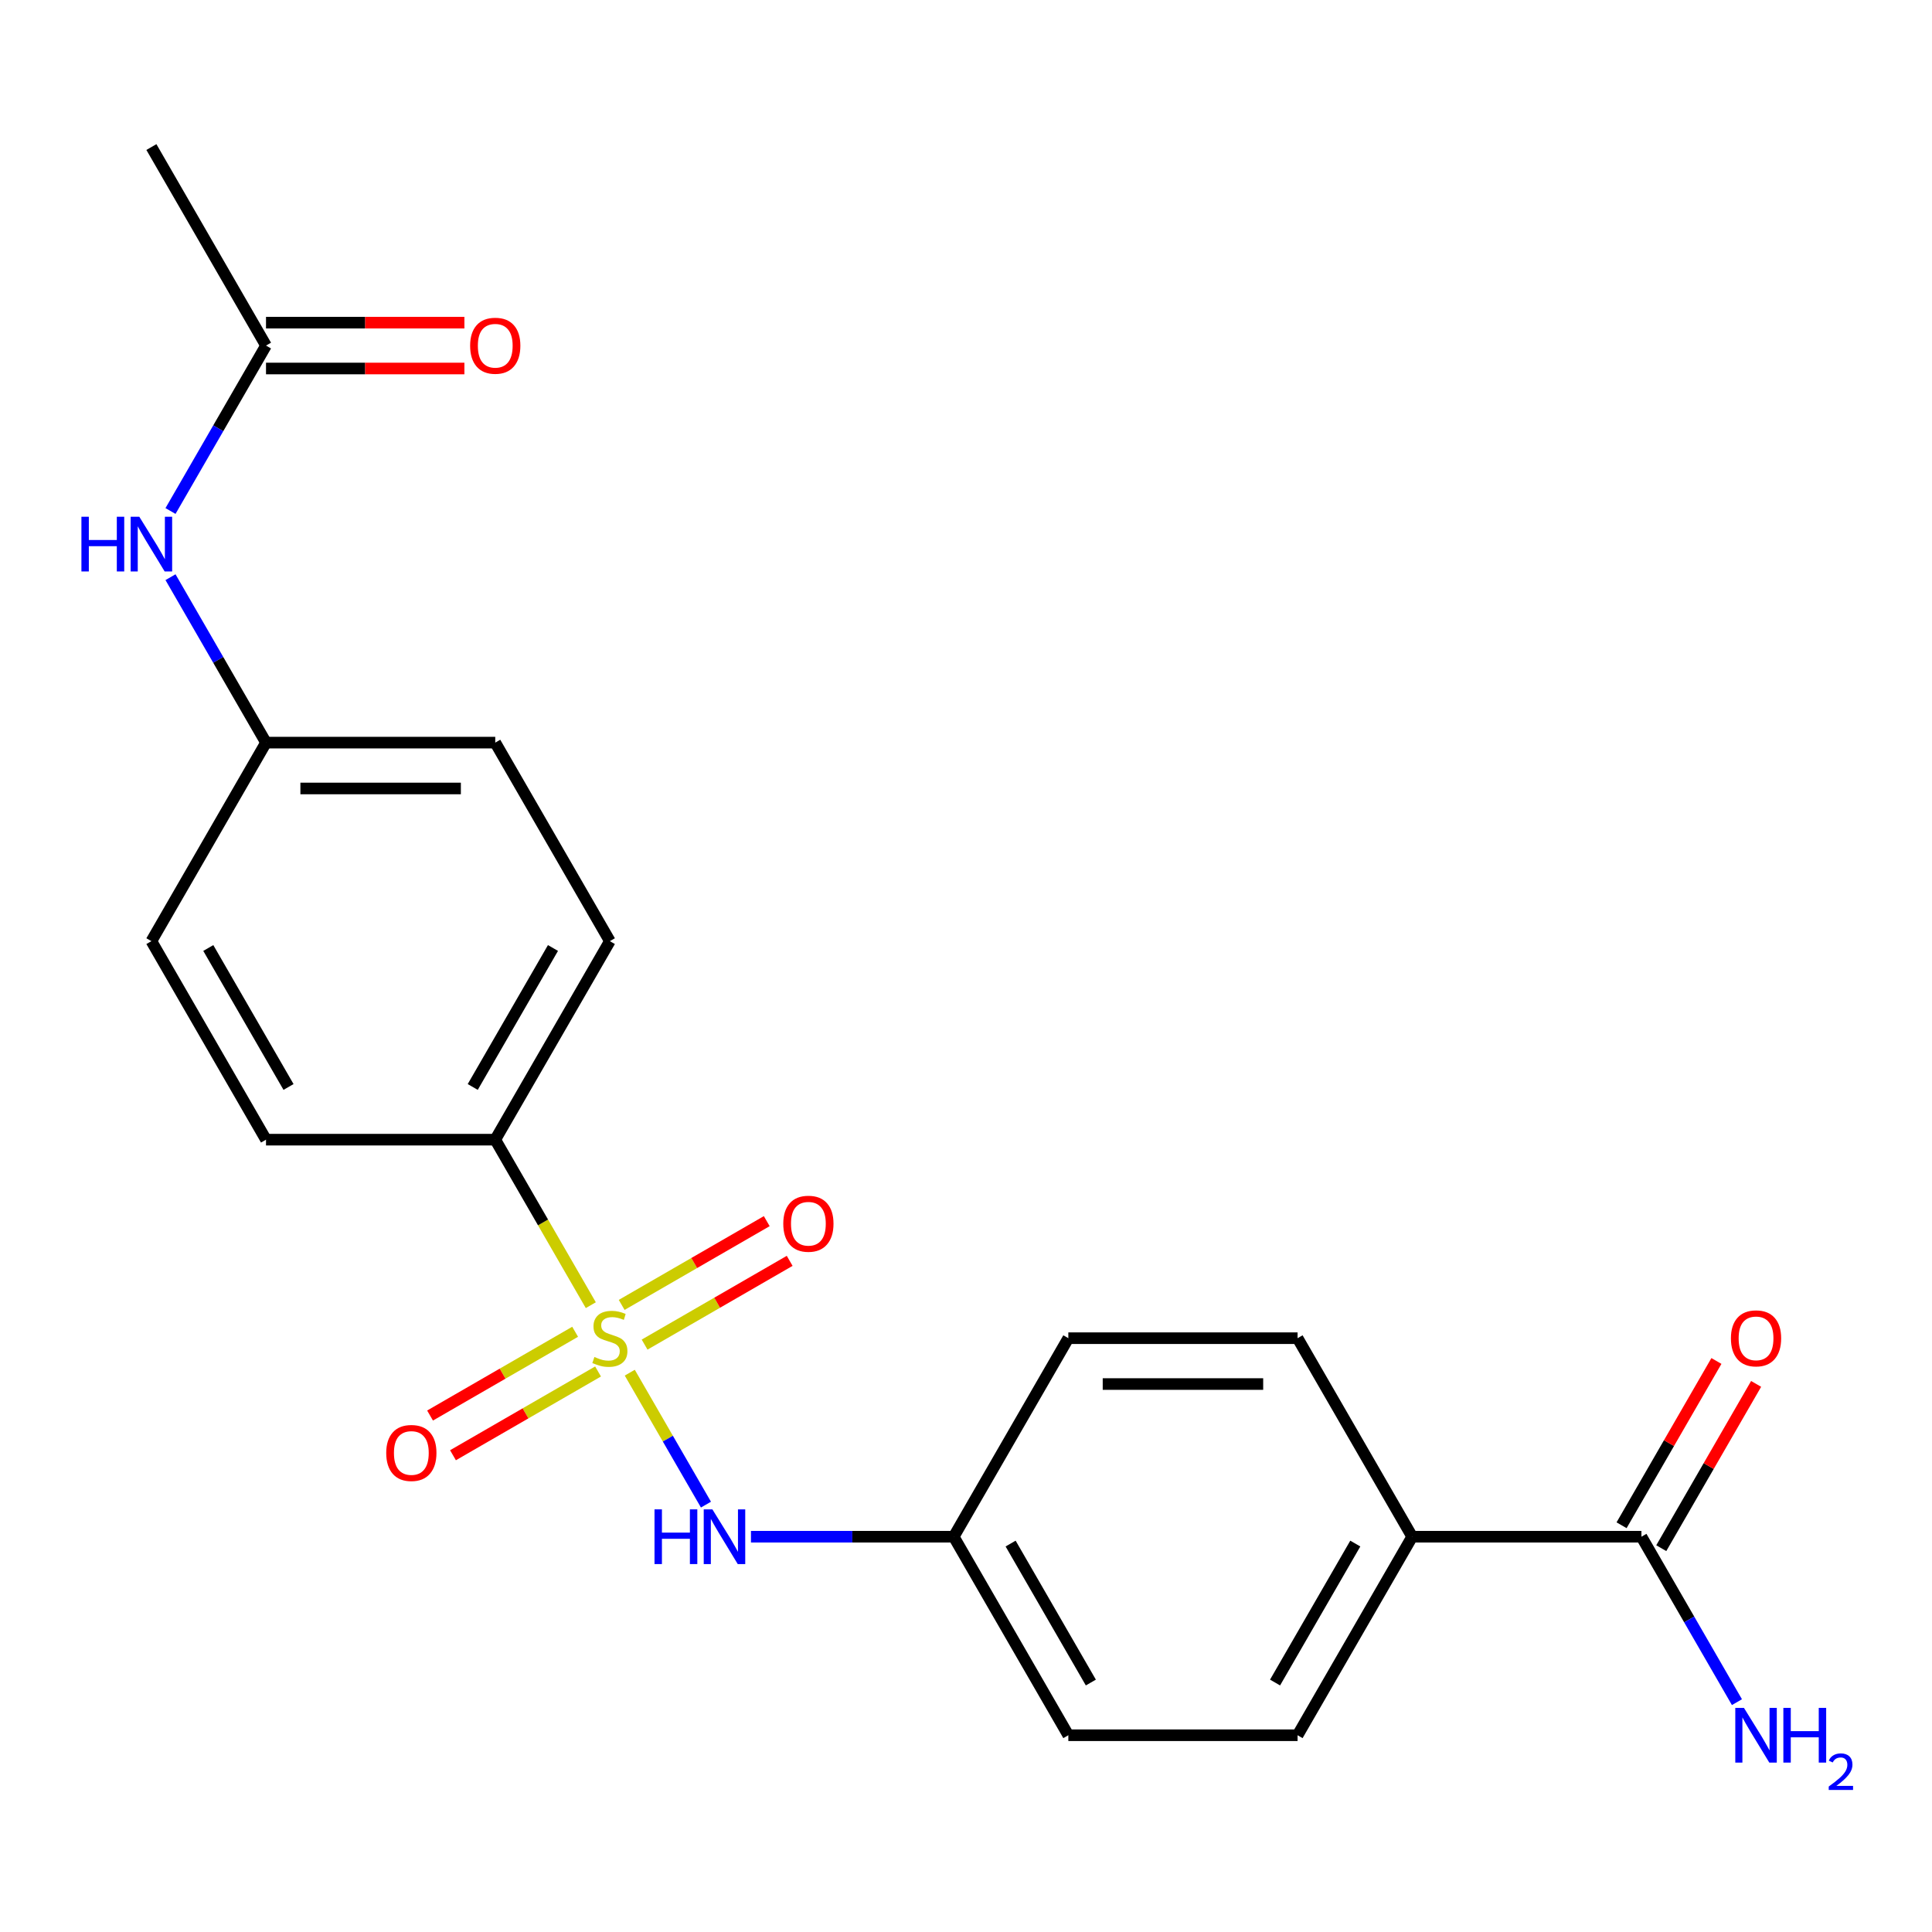 <?xml version='1.0' encoding='iso-8859-1'?>
<svg version='1.1' baseProfile='full'
              xmlns='http://www.w3.org/2000/svg'
                      xmlns:rdkit='http://www.rdkit.org/xml'
                      xmlns:xlink='http://www.w3.org/1999/xlink'
                  xml:space='preserve'
width='1000px' height='1000px' viewBox='0 0 1000 1000'>
<!-- END OF HEADER -->
<rect style='opacity:1.0;fill:#FFFFFF;stroke:none' width='1000' height='1000' x='0' y='0'> </rect>
<path class='bond-0' d='M 325.969,710.492 L 345.685,744.641' style='fill:none;fill-rule:evenodd;stroke:#CCCC00;stroke-width:6px;stroke-linecap:butt;stroke-linejoin:miter;stroke-opacity:1' />
<path class='bond-0' d='M 345.685,744.641 L 365.401,778.79' style='fill:none;fill-rule:evenodd;stroke:#0000FF;stroke-width:6px;stroke-linecap:butt;stroke-linejoin:miter;stroke-opacity:1' />
<path class='bond-1' d='M 305.801,675.559 L 281.071,632.725' style='fill:none;fill-rule:evenodd;stroke:#CCCC00;stroke-width:6px;stroke-linecap:butt;stroke-linejoin:miter;stroke-opacity:1' />
<path class='bond-1' d='M 281.071,632.725 L 256.34,589.89' style='fill:none;fill-rule:evenodd;stroke:#000000;stroke-width:6px;stroke-linecap:butt;stroke-linejoin:miter;stroke-opacity:1' />
<path class='bond-2' d='M 333.645,695.966 L 371.19,674.289' style='fill:none;fill-rule:evenodd;stroke:#CCCC00;stroke-width:6px;stroke-linecap:butt;stroke-linejoin:miter;stroke-opacity:1' />
<path class='bond-2' d='M 371.19,674.289 L 408.735,652.613' style='fill:none;fill-rule:evenodd;stroke:#FF0000;stroke-width:6px;stroke-linecap:butt;stroke-linejoin:miter;stroke-opacity:1' />
<path class='bond-2' d='M 321.78,675.415 L 359.325,653.738' style='fill:none;fill-rule:evenodd;stroke:#CCCC00;stroke-width:6px;stroke-linecap:butt;stroke-linejoin:miter;stroke-opacity:1' />
<path class='bond-2' d='M 359.325,653.738 L 396.87,632.062' style='fill:none;fill-rule:evenodd;stroke:#FF0000;stroke-width:6px;stroke-linecap:butt;stroke-linejoin:miter;stroke-opacity:1' />
<path class='bond-3' d='M 297.687,689.325 L 260.142,711.002' style='fill:none;fill-rule:evenodd;stroke:#CCCC00;stroke-width:6px;stroke-linecap:butt;stroke-linejoin:miter;stroke-opacity:1' />
<path class='bond-3' d='M 260.142,711.002 L 222.596,732.679' style='fill:none;fill-rule:evenodd;stroke:#FF0000;stroke-width:6px;stroke-linecap:butt;stroke-linejoin:miter;stroke-opacity:1' />
<path class='bond-3' d='M 309.552,709.876 L 272.007,731.553' style='fill:none;fill-rule:evenodd;stroke:#CCCC00;stroke-width:6px;stroke-linecap:butt;stroke-linejoin:miter;stroke-opacity:1' />
<path class='bond-3' d='M 272.007,731.553 L 234.462,753.23' style='fill:none;fill-rule:evenodd;stroke:#FF0000;stroke-width:6px;stroke-linecap:butt;stroke-linejoin:miter;stroke-opacity:1' />
<path class='bond-4' d='M 388.698,795.401 L 441.171,795.401' style='fill:none;fill-rule:evenodd;stroke:#0000FF;stroke-width:6px;stroke-linecap:butt;stroke-linejoin:miter;stroke-opacity:1' />
<path class='bond-4' d='M 441.171,795.401 L 493.643,795.401' style='fill:none;fill-rule:evenodd;stroke:#000000;stroke-width:6px;stroke-linecap:butt;stroke-linejoin:miter;stroke-opacity:1' />
<path class='bond-5' d='M 256.34,589.89 L 315.666,487.135' style='fill:none;fill-rule:evenodd;stroke:#000000;stroke-width:6px;stroke-linecap:butt;stroke-linejoin:miter;stroke-opacity:1' />
<path class='bond-5' d='M 244.688,562.612 L 286.216,490.683' style='fill:none;fill-rule:evenodd;stroke:#000000;stroke-width:6px;stroke-linecap:butt;stroke-linejoin:miter;stroke-opacity:1' />
<path class='bond-6' d='M 256.34,589.89 L 137.688,589.89' style='fill:none;fill-rule:evenodd;stroke:#000000;stroke-width:6px;stroke-linecap:butt;stroke-linejoin:miter;stroke-opacity:1' />
<path class='bond-7' d='M 849.599,795.401 L 730.947,795.401' style='fill:none;fill-rule:evenodd;stroke:#000000;stroke-width:6px;stroke-linecap:butt;stroke-linejoin:miter;stroke-opacity:1' />
<path class='bond-8' d='M 859.874,801.334 L 884.42,758.819' style='fill:none;fill-rule:evenodd;stroke:#000000;stroke-width:6px;stroke-linecap:butt;stroke-linejoin:miter;stroke-opacity:1' />
<path class='bond-8' d='M 884.42,758.819 L 908.966,716.305' style='fill:none;fill-rule:evenodd;stroke:#FF0000;stroke-width:6px;stroke-linecap:butt;stroke-linejoin:miter;stroke-opacity:1' />
<path class='bond-8' d='M 839.323,789.468 L 863.869,746.954' style='fill:none;fill-rule:evenodd;stroke:#000000;stroke-width:6px;stroke-linecap:butt;stroke-linejoin:miter;stroke-opacity:1' />
<path class='bond-8' d='M 863.869,746.954 L 888.415,704.439' style='fill:none;fill-rule:evenodd;stroke:#FF0000;stroke-width:6px;stroke-linecap:butt;stroke-linejoin:miter;stroke-opacity:1' />
<path class='bond-9' d='M 849.599,795.401 L 874.318,838.216' style='fill:none;fill-rule:evenodd;stroke:#000000;stroke-width:6px;stroke-linecap:butt;stroke-linejoin:miter;stroke-opacity:1' />
<path class='bond-9' d='M 874.318,838.216 L 899.037,881.03' style='fill:none;fill-rule:evenodd;stroke:#0000FF;stroke-width:6px;stroke-linecap:butt;stroke-linejoin:miter;stroke-opacity:1' />
<path class='bond-10' d='M 137.688,178.869 L 112.969,221.683' style='fill:none;fill-rule:evenodd;stroke:#000000;stroke-width:6px;stroke-linecap:butt;stroke-linejoin:miter;stroke-opacity:1' />
<path class='bond-10' d='M 112.969,221.683 L 88.25,264.498' style='fill:none;fill-rule:evenodd;stroke:#0000FF;stroke-width:6px;stroke-linecap:butt;stroke-linejoin:miter;stroke-opacity:1' />
<path class='bond-11' d='M 137.688,190.734 L 189.031,190.734' style='fill:none;fill-rule:evenodd;stroke:#000000;stroke-width:6px;stroke-linecap:butt;stroke-linejoin:miter;stroke-opacity:1' />
<path class='bond-11' d='M 189.031,190.734 L 240.374,190.734' style='fill:none;fill-rule:evenodd;stroke:#FF0000;stroke-width:6px;stroke-linecap:butt;stroke-linejoin:miter;stroke-opacity:1' />
<path class='bond-11' d='M 137.688,167.004 L 189.031,167.004' style='fill:none;fill-rule:evenodd;stroke:#000000;stroke-width:6px;stroke-linecap:butt;stroke-linejoin:miter;stroke-opacity:1' />
<path class='bond-11' d='M 189.031,167.004 L 240.374,167.004' style='fill:none;fill-rule:evenodd;stroke:#FF0000;stroke-width:6px;stroke-linecap:butt;stroke-linejoin:miter;stroke-opacity:1' />
<path class='bond-12' d='M 137.688,178.869 L 78.362,76.113' style='fill:none;fill-rule:evenodd;stroke:#000000;stroke-width:6px;stroke-linecap:butt;stroke-linejoin:miter;stroke-opacity:1' />
<path class='bond-13' d='M 730.947,795.401 L 671.621,898.156' style='fill:none;fill-rule:evenodd;stroke:#000000;stroke-width:6px;stroke-linecap:butt;stroke-linejoin:miter;stroke-opacity:1' />
<path class='bond-13' d='M 701.497,798.949 L 659.969,870.878' style='fill:none;fill-rule:evenodd;stroke:#000000;stroke-width:6px;stroke-linecap:butt;stroke-linejoin:miter;stroke-opacity:1' />
<path class='bond-14' d='M 730.947,795.401 L 671.621,692.646' style='fill:none;fill-rule:evenodd;stroke:#000000;stroke-width:6px;stroke-linecap:butt;stroke-linejoin:miter;stroke-opacity:1' />
<path class='bond-15' d='M 88.25,298.75 L 112.969,341.565' style='fill:none;fill-rule:evenodd;stroke:#0000FF;stroke-width:6px;stroke-linecap:butt;stroke-linejoin:miter;stroke-opacity:1' />
<path class='bond-15' d='M 112.969,341.565 L 137.688,384.379' style='fill:none;fill-rule:evenodd;stroke:#000000;stroke-width:6px;stroke-linecap:butt;stroke-linejoin:miter;stroke-opacity:1' />
<path class='bond-16' d='M 315.666,487.135 L 256.34,384.379' style='fill:none;fill-rule:evenodd;stroke:#000000;stroke-width:6px;stroke-linecap:butt;stroke-linejoin:miter;stroke-opacity:1' />
<path class='bond-17' d='M 137.688,589.89 L 78.362,487.135' style='fill:none;fill-rule:evenodd;stroke:#000000;stroke-width:6px;stroke-linecap:butt;stroke-linejoin:miter;stroke-opacity:1' />
<path class='bond-17' d='M 149.34,562.612 L 107.812,490.683' style='fill:none;fill-rule:evenodd;stroke:#000000;stroke-width:6px;stroke-linecap:butt;stroke-linejoin:miter;stroke-opacity:1' />
<path class='bond-18' d='M 493.643,795.401 L 552.969,692.646' style='fill:none;fill-rule:evenodd;stroke:#000000;stroke-width:6px;stroke-linecap:butt;stroke-linejoin:miter;stroke-opacity:1' />
<path class='bond-19' d='M 493.643,795.401 L 552.969,898.156' style='fill:none;fill-rule:evenodd;stroke:#000000;stroke-width:6px;stroke-linecap:butt;stroke-linejoin:miter;stroke-opacity:1' />
<path class='bond-19' d='M 523.093,798.949 L 564.621,870.878' style='fill:none;fill-rule:evenodd;stroke:#000000;stroke-width:6px;stroke-linecap:butt;stroke-linejoin:miter;stroke-opacity:1' />
<path class='bond-20' d='M 671.621,898.156 L 552.969,898.156' style='fill:none;fill-rule:evenodd;stroke:#000000;stroke-width:6px;stroke-linecap:butt;stroke-linejoin:miter;stroke-opacity:1' />
<path class='bond-21' d='M 671.621,692.646 L 552.969,692.646' style='fill:none;fill-rule:evenodd;stroke:#000000;stroke-width:6px;stroke-linecap:butt;stroke-linejoin:miter;stroke-opacity:1' />
<path class='bond-21' d='M 653.823,716.376 L 570.767,716.376' style='fill:none;fill-rule:evenodd;stroke:#000000;stroke-width:6px;stroke-linecap:butt;stroke-linejoin:miter;stroke-opacity:1' />
<path class='bond-22' d='M 137.688,384.379 L 78.362,487.135' style='fill:none;fill-rule:evenodd;stroke:#000000;stroke-width:6px;stroke-linecap:butt;stroke-linejoin:miter;stroke-opacity:1' />
<path class='bond-23' d='M 137.688,384.379 L 256.34,384.379' style='fill:none;fill-rule:evenodd;stroke:#000000;stroke-width:6px;stroke-linecap:butt;stroke-linejoin:miter;stroke-opacity:1' />
<path class='bond-23' d='M 155.486,408.11 L 238.542,408.11' style='fill:none;fill-rule:evenodd;stroke:#000000;stroke-width:6px;stroke-linecap:butt;stroke-linejoin:miter;stroke-opacity:1' />
<path  class='atom-0' d='M 307.666 702.366
Q 307.986 702.486, 309.306 703.046
Q 310.626 703.606, 312.066 703.966
Q 313.546 704.286, 314.986 704.286
Q 317.666 704.286, 319.226 703.006
Q 320.786 701.686, 320.786 699.406
Q 320.786 697.846, 319.986 696.886
Q 319.226 695.926, 318.026 695.406
Q 316.826 694.886, 314.826 694.286
Q 312.306 693.526, 310.786 692.806
Q 309.306 692.086, 308.226 690.566
Q 307.186 689.046, 307.186 686.486
Q 307.186 682.926, 309.586 680.726
Q 312.026 678.526, 316.826 678.526
Q 320.106 678.526, 323.826 680.086
L 322.906 683.166
Q 319.506 681.766, 316.946 681.766
Q 314.186 681.766, 312.666 682.926
Q 311.146 684.046, 311.186 686.006
Q 311.186 687.526, 311.946 688.446
Q 312.746 689.366, 313.866 689.886
Q 315.026 690.406, 316.946 691.006
Q 319.506 691.806, 321.026 692.606
Q 322.546 693.406, 323.626 695.046
Q 324.746 696.646, 324.746 699.406
Q 324.746 703.326, 322.106 705.446
Q 319.506 707.526, 315.146 707.526
Q 312.626 707.526, 310.706 706.966
Q 308.826 706.446, 306.586 705.526
L 307.666 702.366
' fill='#CCCC00'/>
<path  class='atom-1' d='M 338.772 781.241
L 342.612 781.241
L 342.612 793.281
L 357.092 793.281
L 357.092 781.241
L 360.932 781.241
L 360.932 809.561
L 357.092 809.561
L 357.092 796.481
L 342.612 796.481
L 342.612 809.561
L 338.772 809.561
L 338.772 781.241
' fill='#0000FF'/>
<path  class='atom-1' d='M 368.732 781.241
L 378.012 796.241
Q 378.932 797.721, 380.412 800.401
Q 381.892 803.081, 381.972 803.241
L 381.972 781.241
L 385.732 781.241
L 385.732 809.561
L 381.852 809.561
L 371.892 793.161
Q 370.732 791.241, 369.492 789.041
Q 368.292 786.841, 367.932 786.161
L 367.932 809.561
L 364.252 809.561
L 364.252 781.241
L 368.732 781.241
' fill='#0000FF'/>
<path  class='atom-4' d='M 405.421 633.4
Q 405.421 626.6, 408.781 622.8
Q 412.141 619, 418.421 619
Q 424.701 619, 428.061 622.8
Q 431.421 626.6, 431.421 633.4
Q 431.421 640.28, 428.021 644.2
Q 424.621 648.08, 418.421 648.08
Q 412.181 648.08, 408.781 644.2
Q 405.421 640.32, 405.421 633.4
M 418.421 644.88
Q 422.741 644.88, 425.061 642
Q 427.421 639.08, 427.421 633.4
Q 427.421 627.84, 425.061 625.04
Q 422.741 622.2, 418.421 622.2
Q 414.101 622.2, 411.741 625
Q 409.421 627.8, 409.421 633.4
Q 409.421 639.12, 411.741 642
Q 414.101 644.88, 418.421 644.88
' fill='#FF0000'/>
<path  class='atom-5' d='M 199.91 752.052
Q 199.91 745.252, 203.27 741.452
Q 206.63 737.652, 212.91 737.652
Q 219.19 737.652, 222.55 741.452
Q 225.91 745.252, 225.91 752.052
Q 225.91 758.932, 222.51 762.852
Q 219.11 766.732, 212.91 766.732
Q 206.67 766.732, 203.27 762.852
Q 199.91 758.972, 199.91 752.052
M 212.91 763.532
Q 217.23 763.532, 219.55 760.652
Q 221.91 757.732, 221.91 752.052
Q 221.91 746.492, 219.55 743.692
Q 217.23 740.852, 212.91 740.852
Q 208.59 740.852, 206.23 743.652
Q 203.91 746.452, 203.91 752.052
Q 203.91 757.772, 206.23 760.652
Q 208.59 763.532, 212.91 763.532
' fill='#FF0000'/>
<path  class='atom-8' d='M 42.142 267.464
L 45.982 267.464
L 45.982 279.504
L 60.462 279.504
L 60.462 267.464
L 64.302 267.464
L 64.302 295.784
L 60.462 295.784
L 60.462 282.704
L 45.982 282.704
L 45.982 295.784
L 42.142 295.784
L 42.142 267.464
' fill='#0000FF'/>
<path  class='atom-8' d='M 72.102 267.464
L 81.382 282.464
Q 82.302 283.944, 83.782 286.624
Q 85.262 289.304, 85.342 289.464
L 85.342 267.464
L 89.102 267.464
L 89.102 295.784
L 85.222 295.784
L 75.262 279.384
Q 74.102 277.464, 72.862 275.264
Q 71.662 273.064, 71.302 272.384
L 71.302 295.784
L 67.622 295.784
L 67.622 267.464
L 72.102 267.464
' fill='#0000FF'/>
<path  class='atom-9' d='M 895.924 692.726
Q 895.924 685.926, 899.284 682.126
Q 902.644 678.326, 908.924 678.326
Q 915.204 678.326, 918.564 682.126
Q 921.924 685.926, 921.924 692.726
Q 921.924 699.606, 918.524 703.526
Q 915.124 707.406, 908.924 707.406
Q 902.684 707.406, 899.284 703.526
Q 895.924 699.646, 895.924 692.726
M 908.924 704.206
Q 913.244 704.206, 915.564 701.326
Q 917.924 698.406, 917.924 692.726
Q 917.924 687.166, 915.564 684.366
Q 913.244 681.526, 908.924 681.526
Q 904.604 681.526, 902.244 684.326
Q 899.924 687.126, 899.924 692.726
Q 899.924 698.446, 902.244 701.326
Q 904.604 704.206, 908.924 704.206
' fill='#FF0000'/>
<path  class='atom-10' d='M 243.34 178.949
Q 243.34 172.149, 246.7 168.349
Q 250.06 164.549, 256.34 164.549
Q 262.62 164.549, 265.98 168.349
Q 269.34 172.149, 269.34 178.949
Q 269.34 185.829, 265.94 189.749
Q 262.54 193.629, 256.34 193.629
Q 250.1 193.629, 246.7 189.749
Q 243.34 185.869, 243.34 178.949
M 256.34 190.429
Q 260.66 190.429, 262.98 187.549
Q 265.34 184.629, 265.34 178.949
Q 265.34 173.389, 262.98 170.589
Q 260.66 167.749, 256.34 167.749
Q 252.02 167.749, 249.66 170.549
Q 247.34 173.349, 247.34 178.949
Q 247.34 184.669, 249.66 187.549
Q 252.02 190.429, 256.34 190.429
' fill='#FF0000'/>
<path  class='atom-16' d='M 902.664 883.996
L 911.944 898.996
Q 912.864 900.476, 914.344 903.156
Q 915.824 905.836, 915.904 905.996
L 915.904 883.996
L 919.664 883.996
L 919.664 912.316
L 915.784 912.316
L 905.824 895.916
Q 904.664 893.996, 903.424 891.796
Q 902.224 889.596, 901.864 888.916
L 901.864 912.316
L 898.184 912.316
L 898.184 883.996
L 902.664 883.996
' fill='#0000FF'/>
<path  class='atom-16' d='M 923.064 883.996
L 926.904 883.996
L 926.904 896.036
L 941.384 896.036
L 941.384 883.996
L 945.224 883.996
L 945.224 912.316
L 941.384 912.316
L 941.384 899.236
L 926.904 899.236
L 926.904 912.316
L 923.064 912.316
L 923.064 883.996
' fill='#0000FF'/>
<path  class='atom-16' d='M 946.597 911.323
Q 947.284 909.554, 948.92 908.577
Q 950.557 907.574, 952.828 907.574
Q 955.652 907.574, 957.236 909.105
Q 958.82 910.636, 958.82 913.356
Q 958.82 916.128, 956.761 918.715
Q 954.728 921.302, 950.504 924.364
L 959.137 924.364
L 959.137 926.476
L 946.544 926.476
L 946.544 924.708
Q 950.029 922.226, 952.088 920.378
Q 954.174 918.53, 955.177 916.867
Q 956.18 915.204, 956.18 913.488
Q 956.18 911.692, 955.283 910.689
Q 954.385 909.686, 952.828 909.686
Q 951.323 909.686, 950.32 910.293
Q 949.316 910.9, 948.604 912.247
L 946.597 911.323
' fill='#0000FF'/>
</svg>
